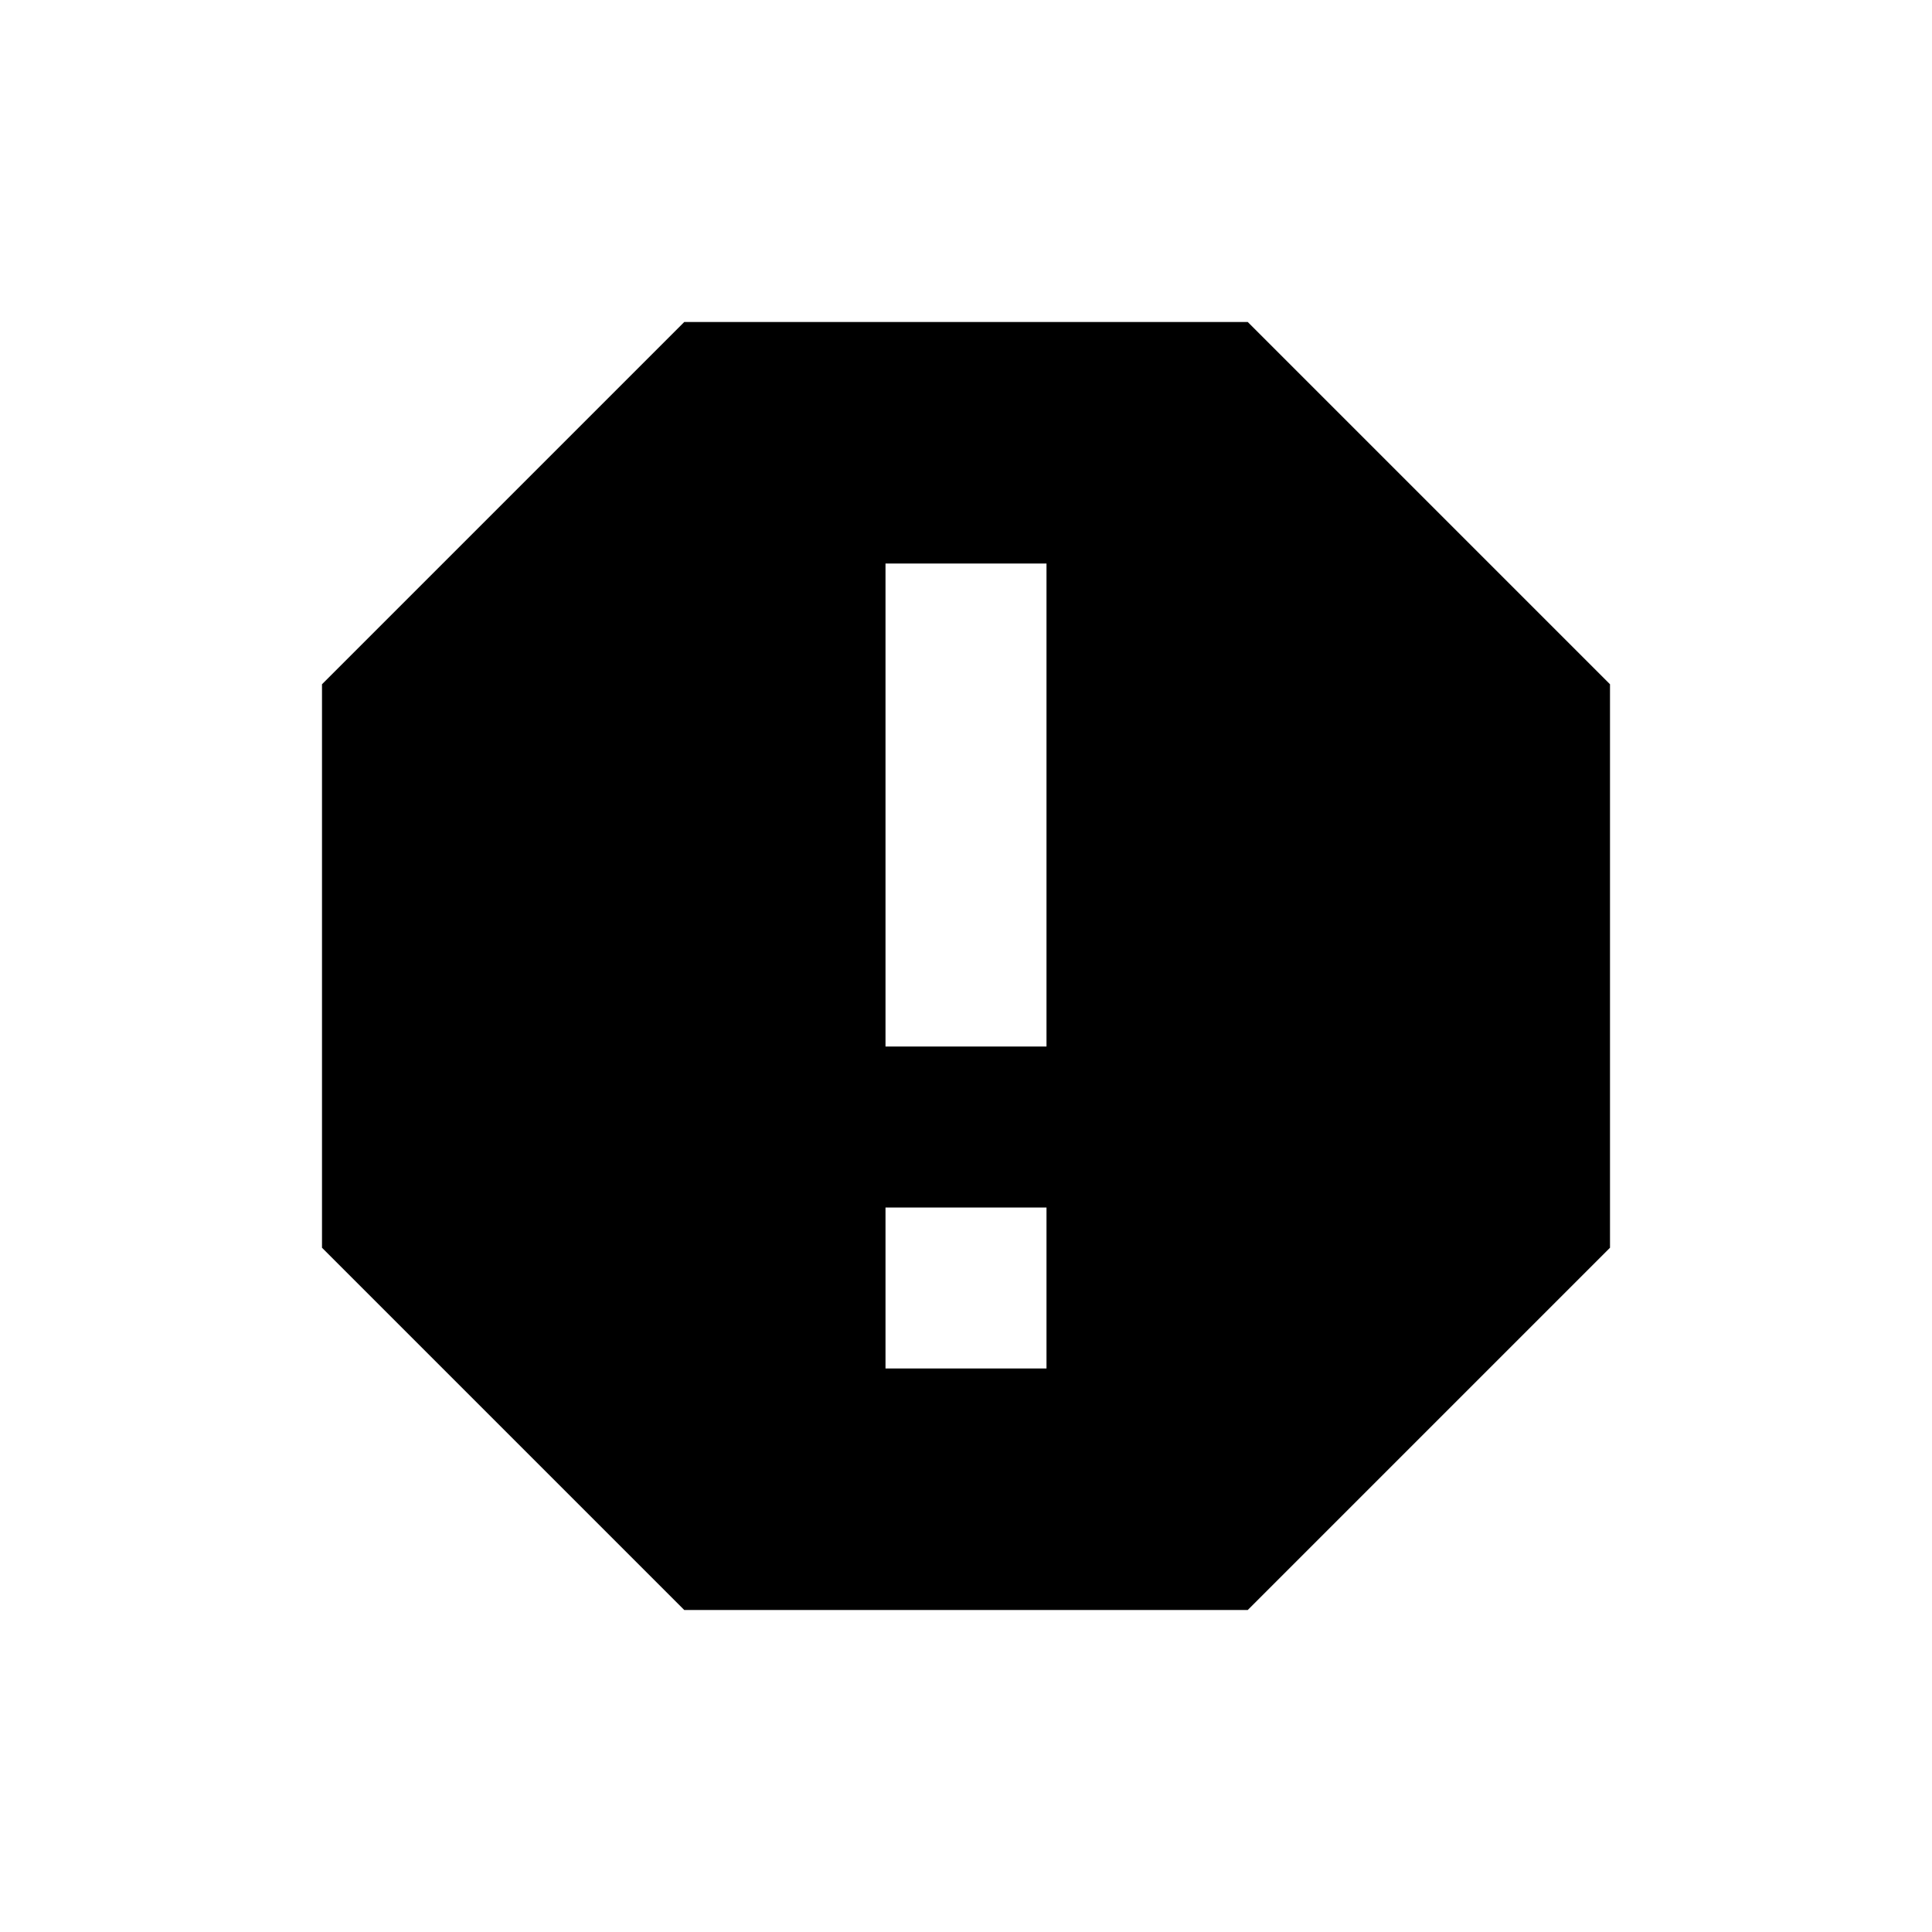 <?xml version="1.0" encoding="UTF-8"?>
<svg width="24px" height="24px" viewBox="0 0 24 24" version="1.1" xmlns="http://www.w3.org/2000/svg" xmlns:xlink="http://www.w3.org/1999/xlink">
    <!-- Generator: Sketch 51.2 (57519) - http://www.bohemiancoding.com/sketch -->
    <title>icon-notice</title>
    <desc>Created with Sketch.</desc>
    <defs></defs>
    <g stroke="none" stroke-width="1" fill="none" fill-rule="evenodd" clip-rule="evenodd">
        <path d="M15.5 4L20 8.5V15.5L15.5 20H8.5L4 15.5V8.5L8.5 4H15.5ZM13 17V15H11V17H13ZM13 13V7H11V13H13Z" fill="#000000"></path>
    </g>
</svg>